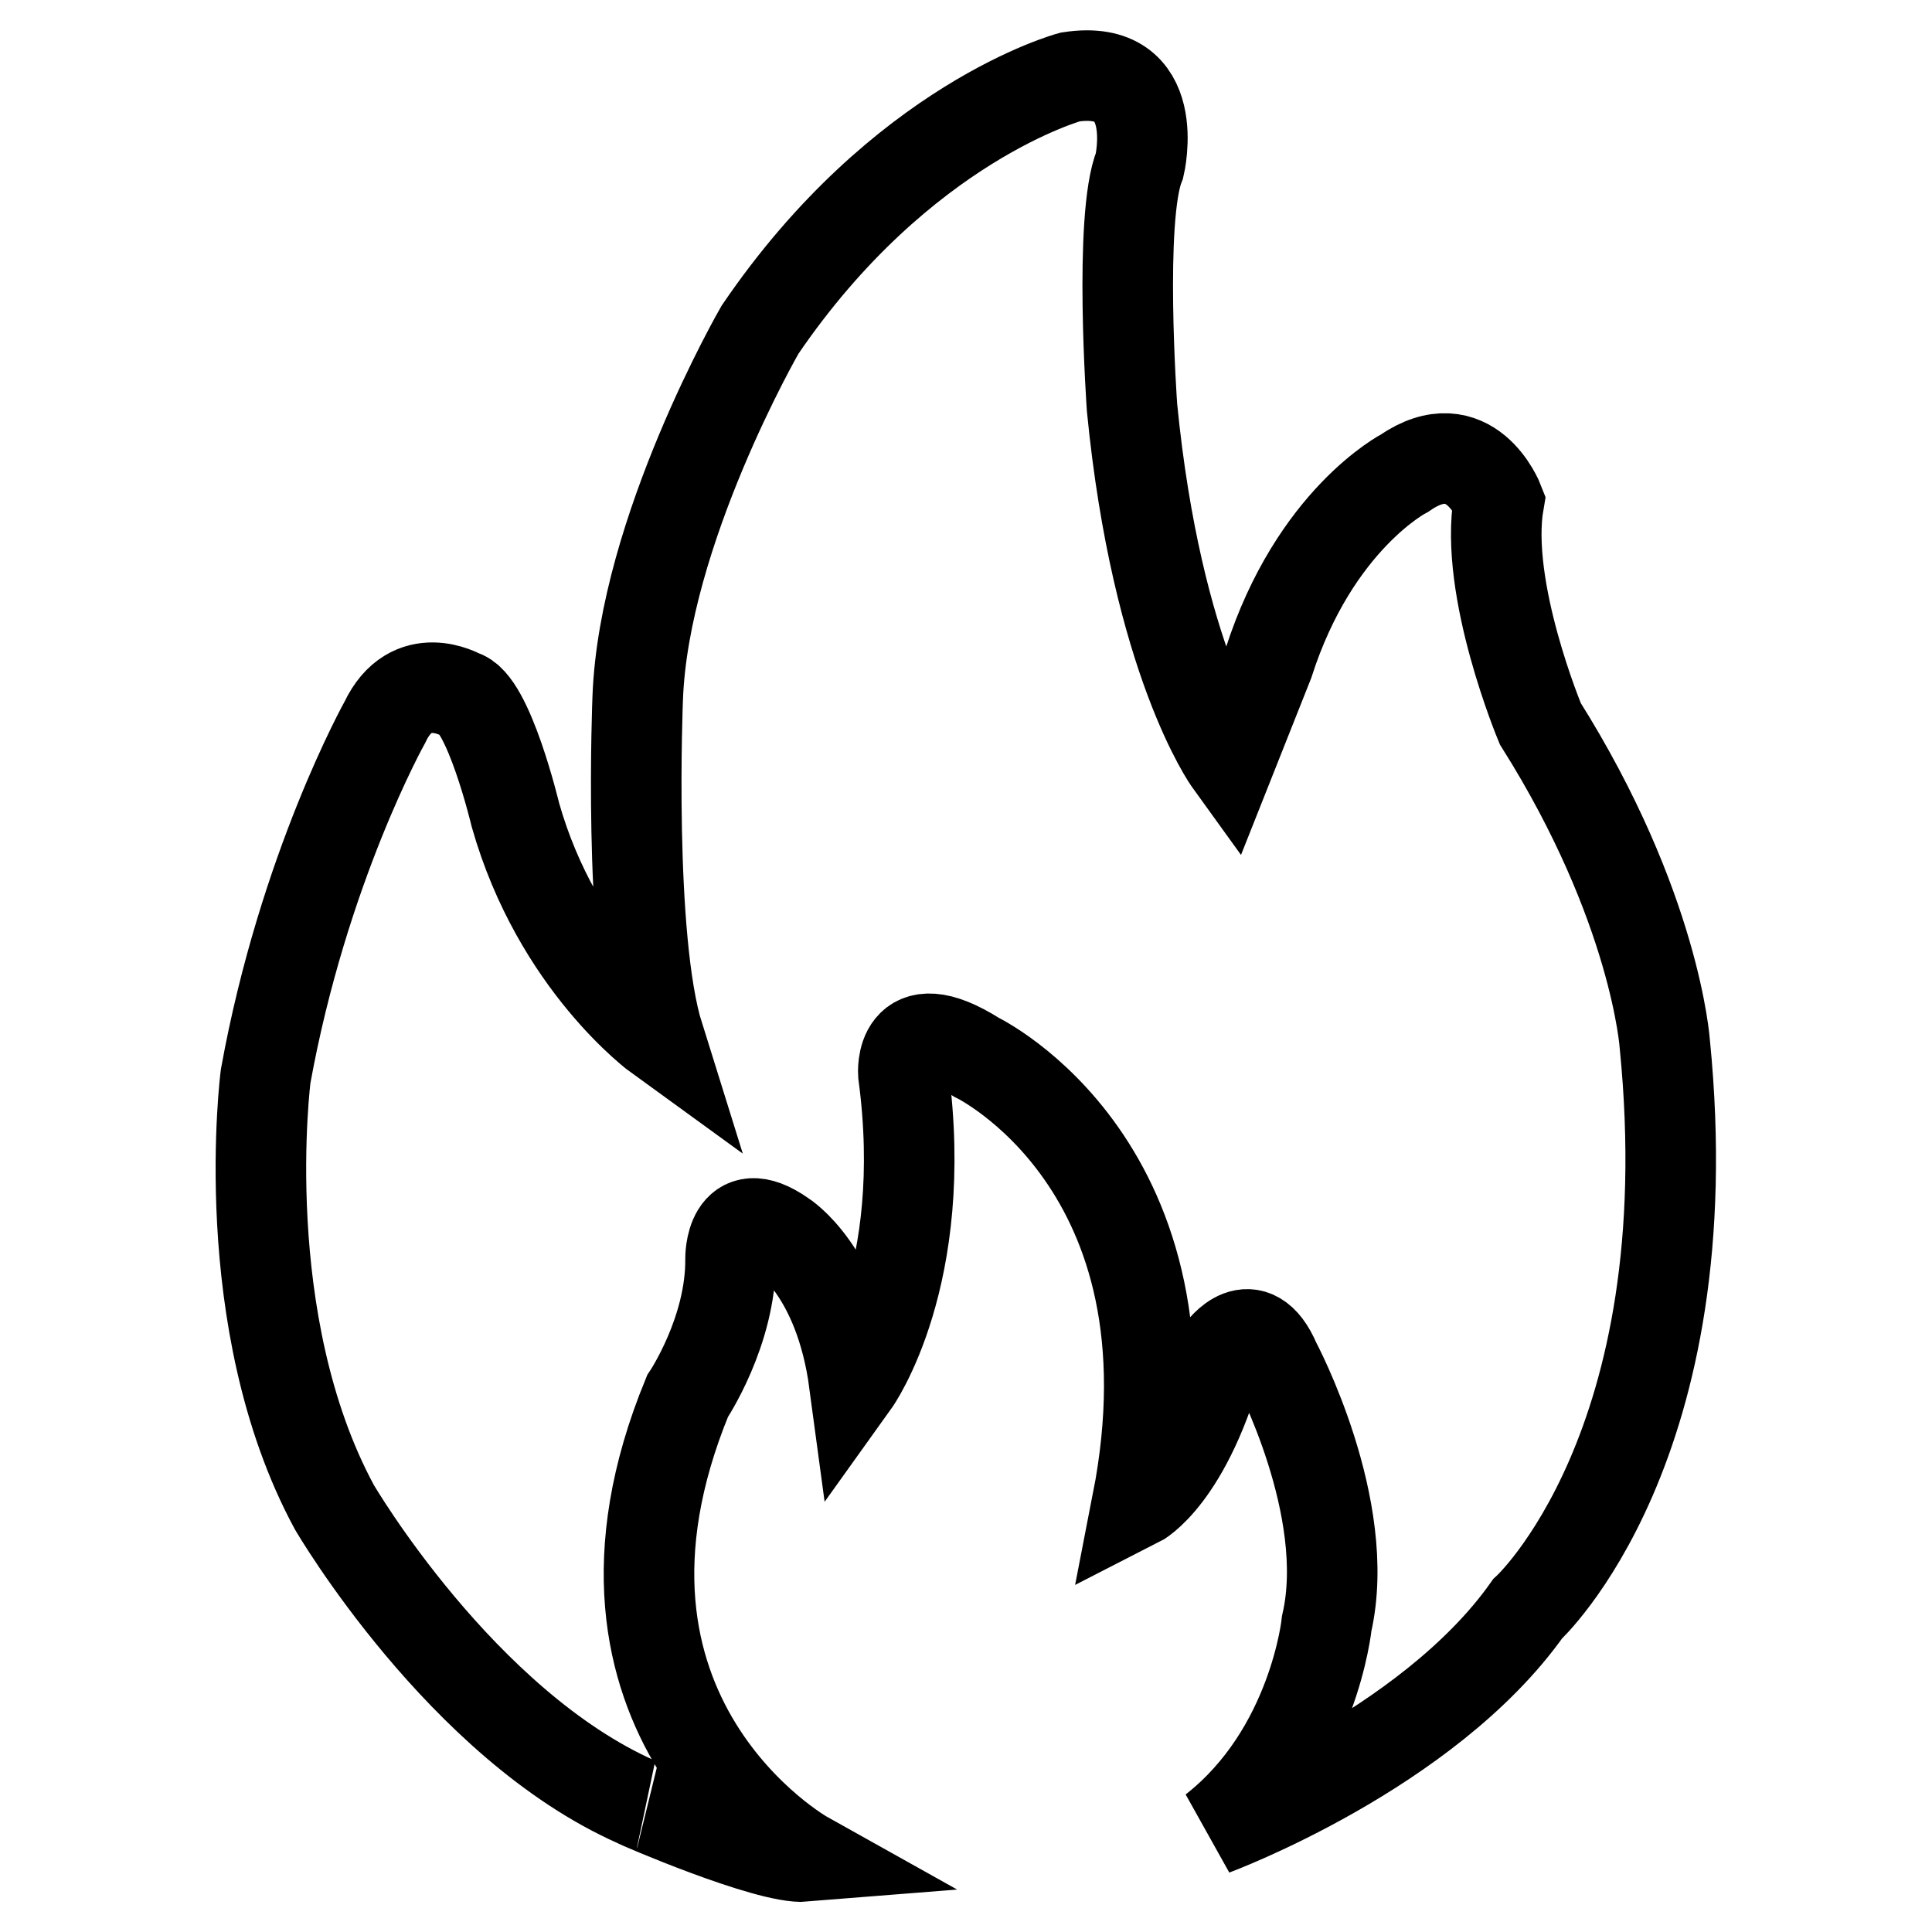 <?xml version="1.0" encoding="utf-8"?>
<!-- Svg Vector Icons : http://www.onlinewebfonts.com/icon -->
<!DOCTYPE svg PUBLIC "-//W3C//DTD SVG 1.1//EN" "http://www.w3.org/Graphics/SVG/1.1/DTD/svg11.dtd">
<svg version="1.1" xmlns="http://www.w3.org/2000/svg" xmlns:xlink="http://www.w3.org/1999/xlink" x="0px" y="0px" viewBox="0 0 256 256" enable-background="new 0 0 256 256" xml:space="preserve">
<g> <path stroke-width="12" fill-opacity="0" stroke="#000000"  d="M106.7,246c0,0-33.1-18.5-15.6-61c0,0,5.8-8.6,5.7-18.2c0,0-0.1-8,6.9-3.1c0,0,7.5,4.6,9.5,19.5 c0,0,10.1-14.1,6.5-40.9c0,0-0.7-8.8,9.7-2.2c0,0,30,14.4,21.3,59c0,0,6.7-3.4,11.1-20.1c0,0,4.1-5.8,7.2,1.5 c0,0,10.3,19.3,6.8,34.6c0,0-1.7,17-15,27.4c0,0,28.3-10.5,41.6-29.3c0,0,23.5-21.5,18.2-74.8c0,0-1.2-18.2-16.5-42.5 c0,0-7.5-17.9-5.5-29.4c0,0-3.8-9.8-12.5-3.8c0,0-11.9,6.1-18,25.1l-5.2,13.1c0,0-9.6-13.3-12.9-46.9c0,0-1.8-25.2,1-32.1 c0,0,3.2-13.6-9.2-11.7c0,0-22.4,6-41.1,33.5c0,0-15.4,26.7-16.2,48.8c0,0-1.3,31.8,2.8,44.9c0,0-13.4-9.7-19-29.4 c0,0-3.6-15.1-7.2-15.9c0,0-6.6-3.8-10.1,3.6c0,0-10.8,19.3-15.8,46.9c0,0-4.2,32.5,9.1,57.1c0,0,16.8,28.8,40.1,39.1 C84.2,238.8,101.8,246.4,106.7,246z"/></g>
</svg>